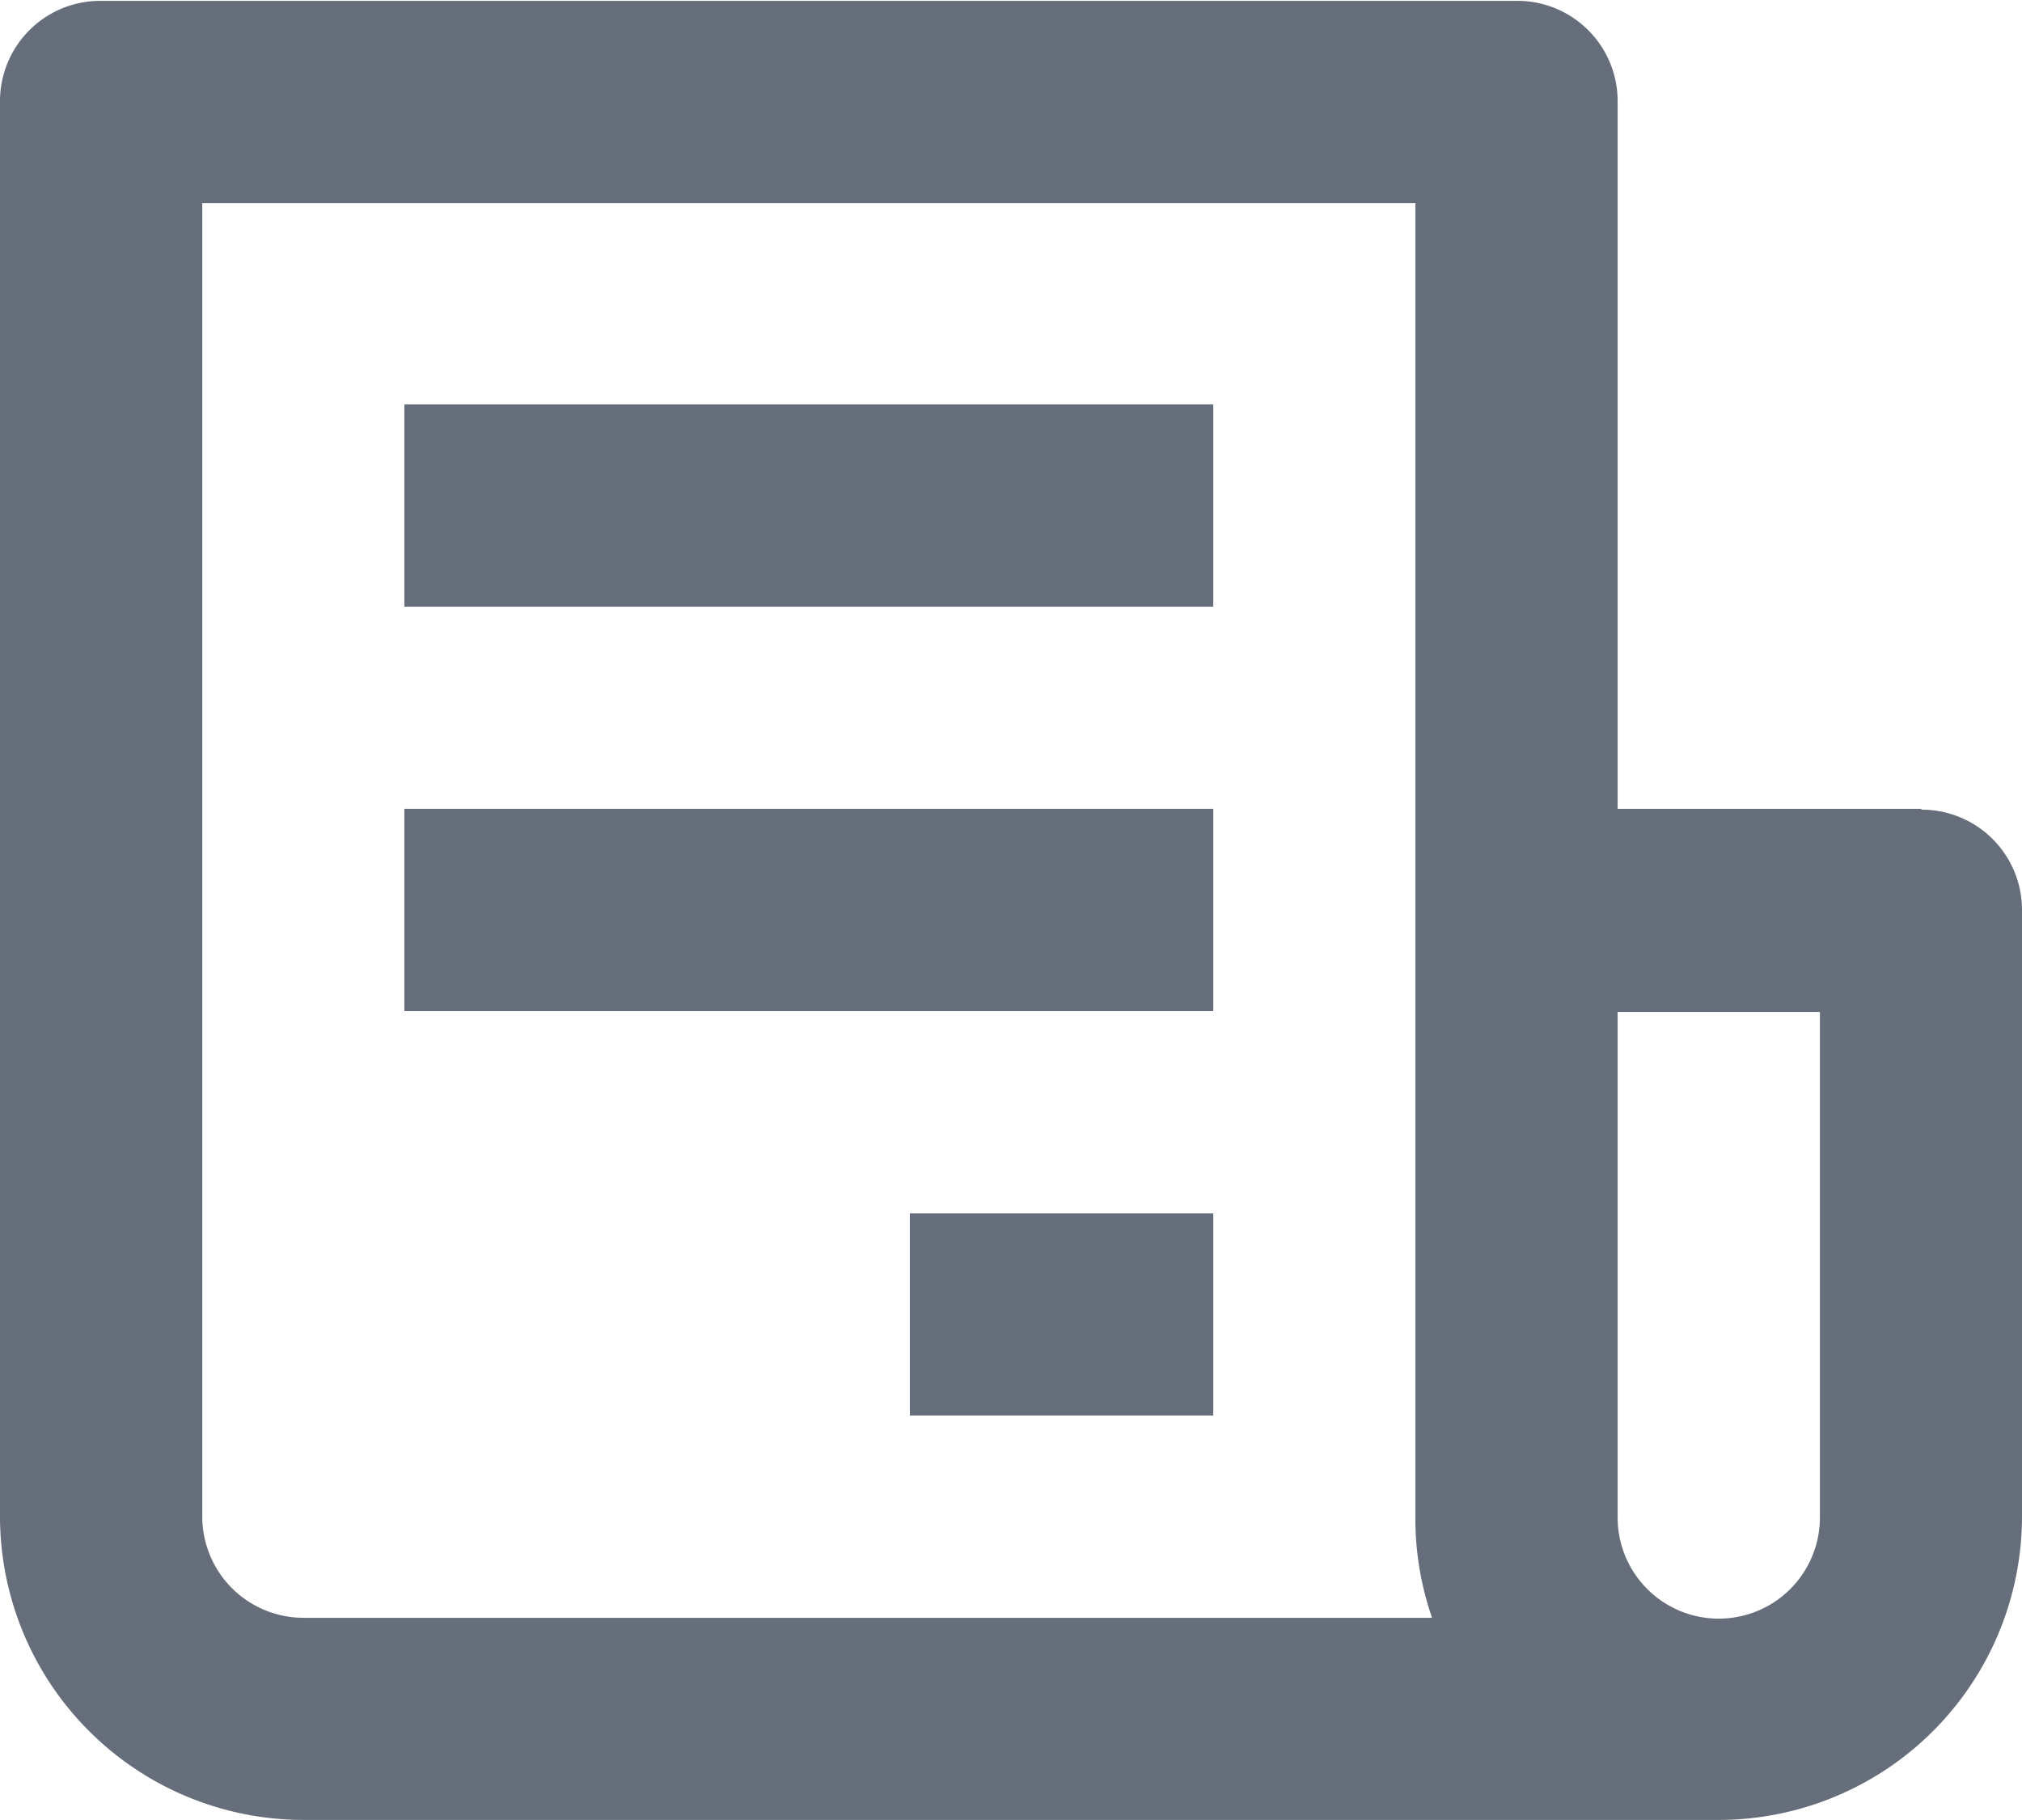 <svg xmlns="http://www.w3.org/2000/svg" width="12.096" height="10.886" viewBox="0 0 12.096 10.886"><g transform="translate(-448.2 -4912.44)"><path d="M459.691,4917.278h-1.814v-4.233a.6.6,0,0,0-.605-.6H448.8a.6.6,0,0,0-.6.6v8.467a1.817,1.817,0,0,0,1.815,1.814h8.467a1.816,1.816,0,0,0,1.814-1.814v-3.629a.6.6,0,0,0-.6-.6Zm-9.676,4.839a.606.606,0,0,1-.605-.6v-7.862h7.257v7.862a1.81,1.81,0,0,0,.1.6Zm9.072-.6a.6.6,0,0,1-1.21,0v-3.024h1.21Z" fill="#656e7a"/><path d="M450.619,4914.859h4.839v1.21h-4.839Zm0,2.419h4.839v1.21h-4.839Zm3.024,2.42h1.815v1.209h-1.815Z" fill="#656e7a"/></g></svg>
